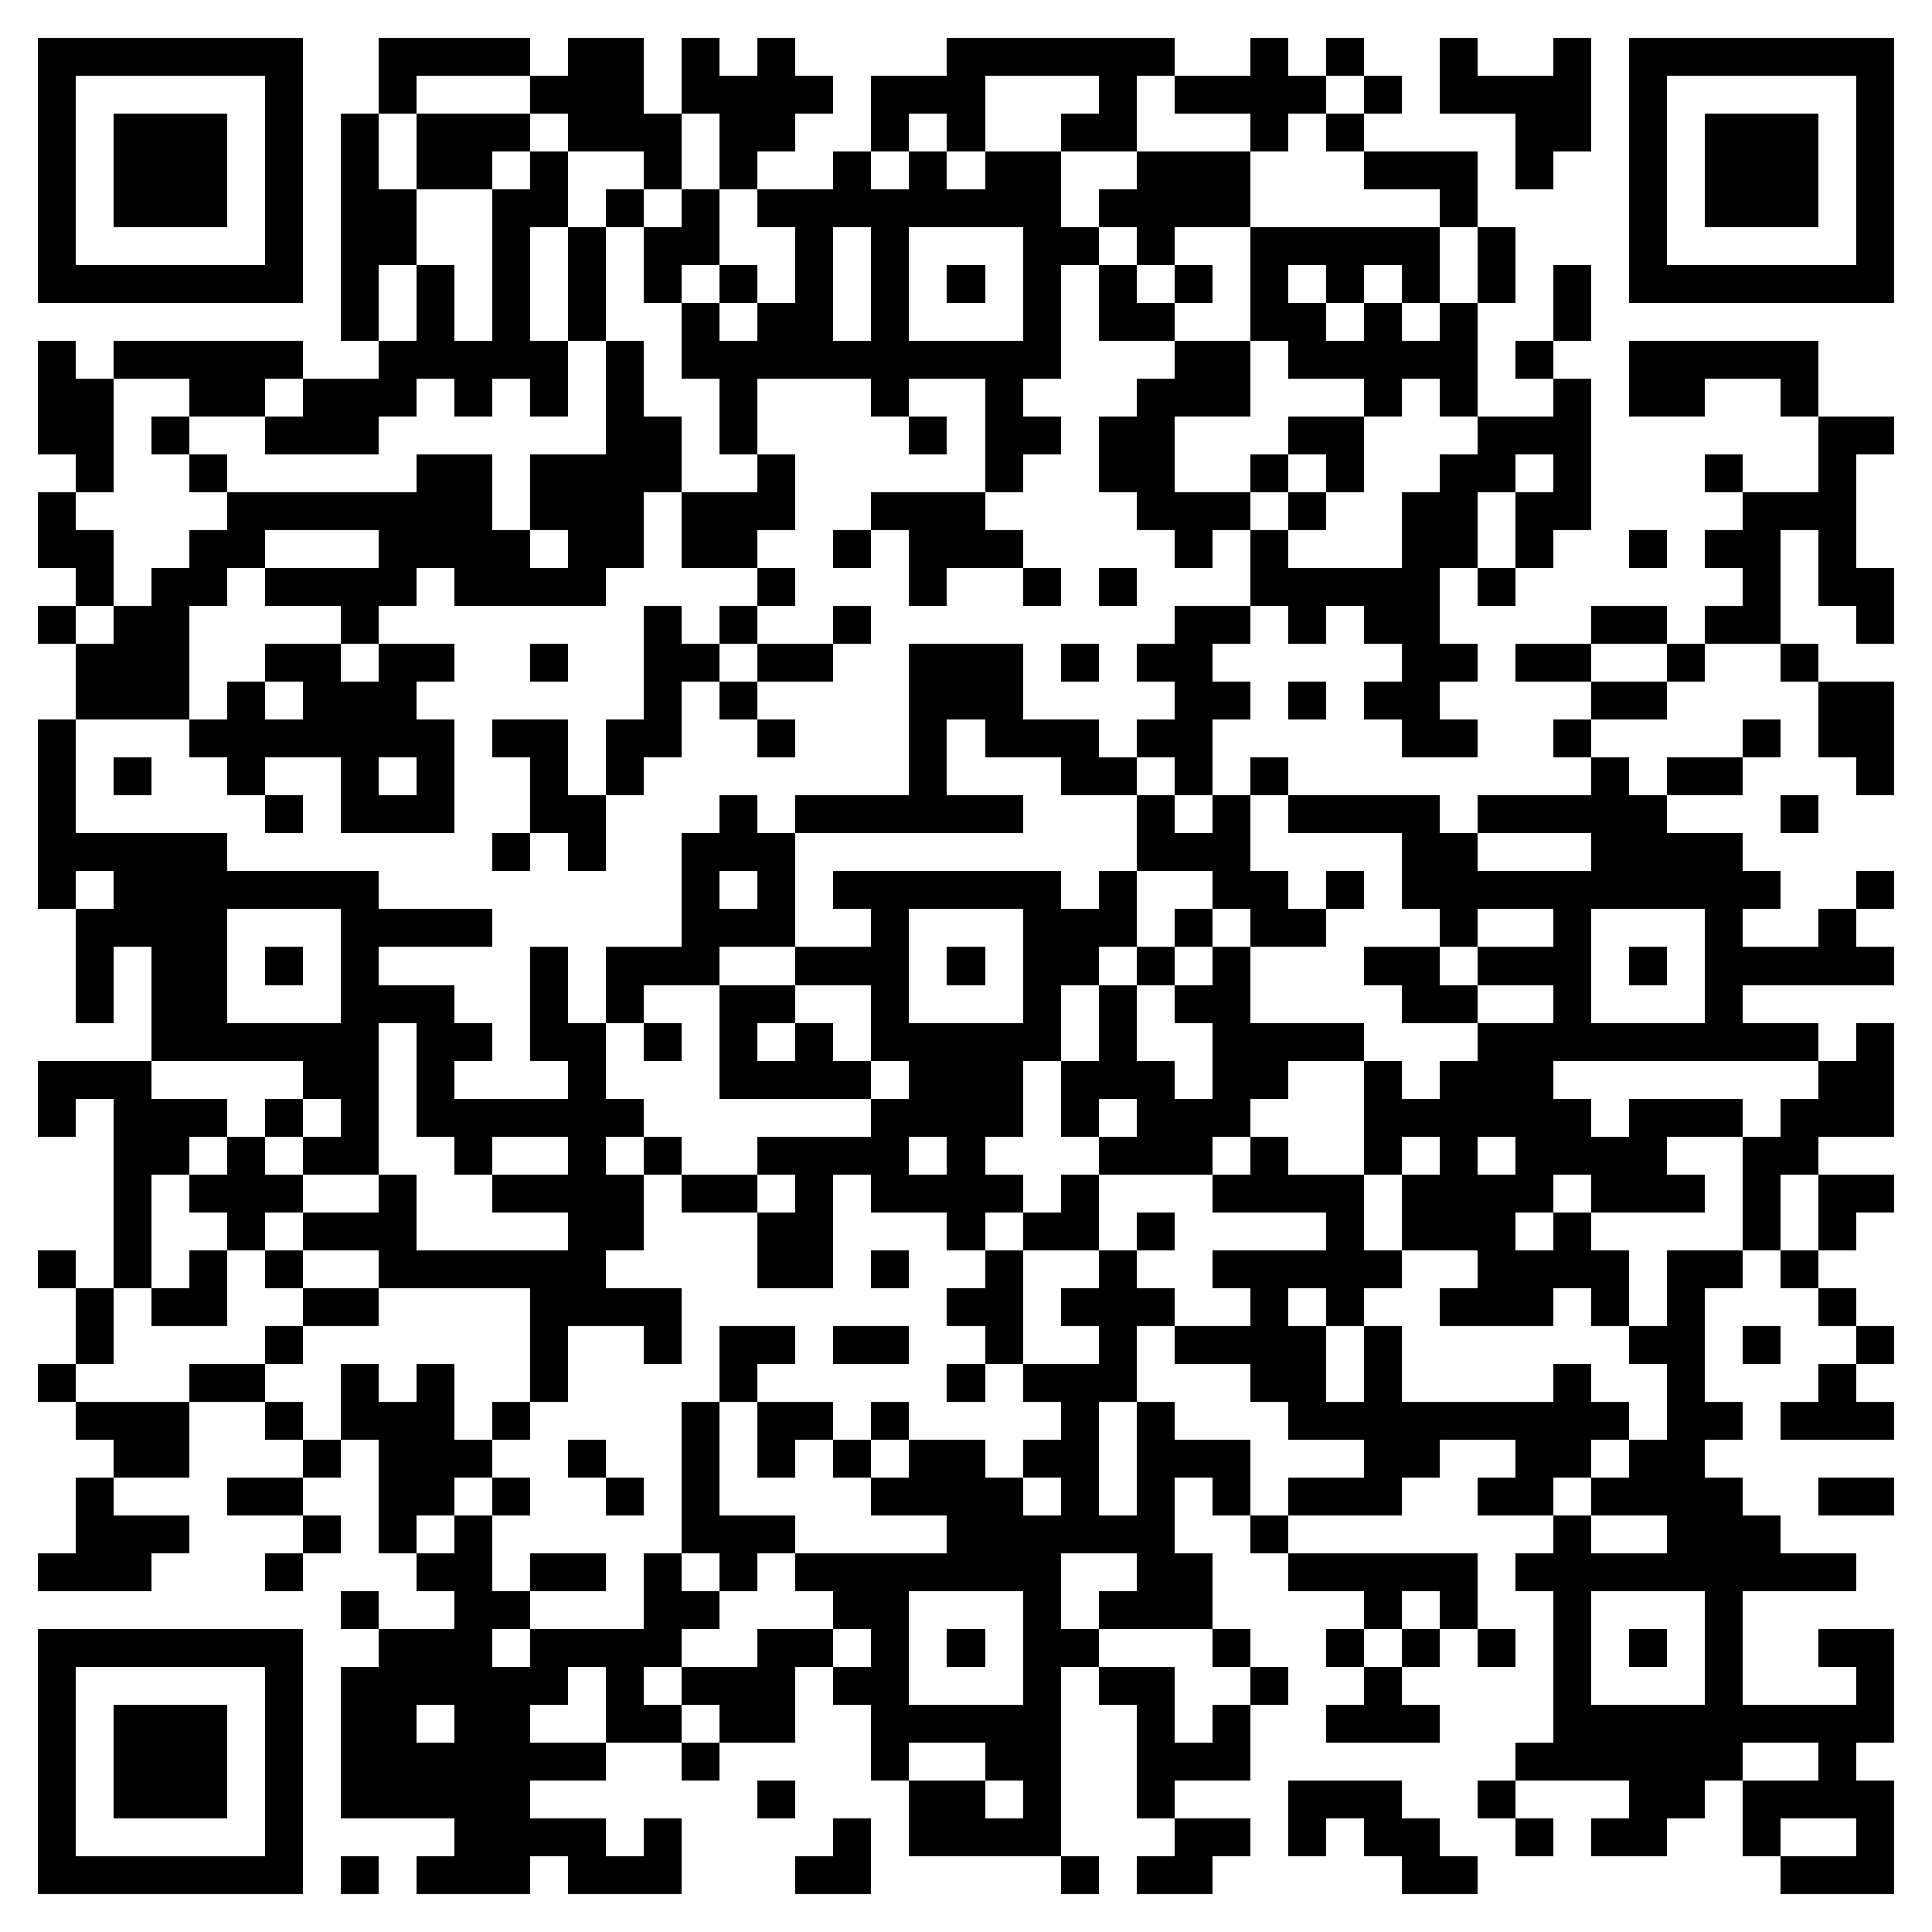 <svg xmlns="http://www.w3.org/2000/svg" viewBox="0 0 51 51" shape-rendering="crispEdges"><path fill="#ffffff" d="M0 0h51v51H0z"/><path stroke="#000000" d="M1 1.5h7m2 0h4m1 0h2m1 0h1m1 0h1m4 0h6m2 0h1m1 0h1m2 0h1m2 0h1m1 0h7M1 2.5h1m5 0h1m2 0h1m3 0h3m1 0h4m1 0h3m3 0h1m1 0h4m1 0h1m1 0h4m1 0h1m5 0h1M1 3.5h1m1 0h3m1 0h1m1 0h1m1 0h3m1 0h3m1 0h2m2 0h1m1 0h1m2 0h2m3 0h1m1 0h1m4 0h2m1 0h1m1 0h3m1 0h1M1 4.5h1m1 0h3m1 0h1m1 0h1m1 0h2m1 0h1m2 0h1m1 0h1m2 0h1m1 0h1m1 0h2m2 0h3m3 0h3m1 0h1m2 0h1m1 0h3m1 0h1M1 5.5h1m1 0h3m1 0h1m1 0h2m2 0h2m1 0h1m1 0h1m1 0h8m1 0h4m5 0h1m4 0h1m1 0h3m1 0h1M1 6.5h1m5 0h1m1 0h2m2 0h1m1 0h1m1 0h2m2 0h1m1 0h1m3 0h2m1 0h1m2 0h5m1 0h1m3 0h1m5 0h1M1 7.5h7m1 0h1m1 0h1m1 0h1m1 0h1m1 0h1m1 0h1m1 0h1m1 0h1m1 0h1m1 0h1m1 0h1m1 0h1m1 0h1m1 0h1m1 0h1m1 0h1m1 0h1m1 0h7M9 8.5h1m1 0h1m1 0h1m1 0h1m2 0h1m1 0h2m1 0h1m3 0h1m1 0h2m2 0h2m1 0h1m1 0h1m2 0h1M1 9.5h1m1 0h5m2 0h5m1 0h1m1 0h10m3 0h2m1 0h5m1 0h1m2 0h5M1 10.5h2m2 0h2m1 0h3m1 0h1m1 0h1m1 0h1m2 0h1m3 0h1m2 0h1m3 0h3m3 0h1m1 0h1m2 0h1m1 0h2m2 0h1M1 11.5h2m1 0h1m2 0h3m6 0h2m1 0h1m4 0h1m1 0h2m1 0h2m3 0h2m3 0h3m6 0h2M2 12.5h1m2 0h1m5 0h2m1 0h4m2 0h1m5 0h1m2 0h2m2 0h1m1 0h1m2 0h2m1 0h1m3 0h1m2 0h1M1 13.5h1m4 0h7m1 0h3m1 0h3m2 0h3m4 0h3m1 0h1m2 0h2m1 0h2m4 0h3M1 14.5h2m2 0h2m3 0h4m1 0h2m1 0h2m2 0h1m1 0h3m4 0h1m1 0h1m3 0h2m1 0h1m2 0h1m1 0h2m1 0h1M2 15.5h1m1 0h2m1 0h4m1 0h4m4 0h1m3 0h1m2 0h1m1 0h1m3 0h5m1 0h1m6 0h1m1 0h2M1 16.5h1m1 0h2m4 0h1m7 0h1m1 0h1m2 0h1m8 0h2m1 0h1m1 0h2m4 0h2m1 0h2m2 0h1M2 17.5h3m2 0h2m1 0h2m2 0h1m2 0h2m1 0h2m2 0h3m1 0h1m1 0h2m5 0h2m1 0h2m2 0h1m2 0h1M2 18.5h3m1 0h1m1 0h3m6 0h1m1 0h1m4 0h3m4 0h2m1 0h1m1 0h2m4 0h2m4 0h2M1 19.5h1m3 0h7m1 0h2m1 0h2m2 0h1m3 0h1m1 0h3m1 0h2m5 0h2m2 0h1m4 0h1m1 0h2M1 20.5h1m1 0h1m2 0h1m2 0h1m1 0h1m2 0h1m1 0h1m7 0h1m3 0h2m1 0h1m1 0h1m8 0h1m1 0h2m3 0h1M1 21.5h1m5 0h1m1 0h3m2 0h2m3 0h1m1 0h6m3 0h1m1 0h1m1 0h4m1 0h5m3 0h1M1 22.5h5m7 0h1m1 0h1m2 0h3m9 0h3m4 0h2m3 0h4M1 23.5h1m1 0h7m8 0h1m1 0h1m1 0h6m1 0h1m2 0h2m1 0h1m1 0h10m2 0h1M2 24.5h4m3 0h4m5 0h3m2 0h1m3 0h3m1 0h1m1 0h2m3 0h1m2 0h1m3 0h1m2 0h1M2 25.5h1m1 0h2m1 0h1m1 0h1m4 0h1m1 0h3m2 0h3m1 0h1m1 0h2m1 0h1m1 0h1m3 0h2m1 0h3m1 0h1m1 0h5M2 26.5h1m1 0h2m3 0h3m2 0h1m1 0h1m2 0h2m2 0h1m3 0h1m1 0h1m1 0h2m4 0h2m2 0h1m3 0h1M4 27.5h6m1 0h2m1 0h2m1 0h1m1 0h1m1 0h1m1 0h5m1 0h1m2 0h4m3 0h9m1 0h1M1 28.5h3m4 0h2m1 0h1m3 0h1m3 0h4m1 0h3m1 0h3m1 0h2m2 0h1m1 0h3m7 0h2M1 29.5h1m1 0h3m1 0h1m1 0h1m1 0h6m6 0h4m1 0h1m1 0h3m3 0h6m1 0h3m1 0h3M3 30.5h2m1 0h1m1 0h2m2 0h1m2 0h1m1 0h1m2 0h4m1 0h1m3 0h3m1 0h1m2 0h1m1 0h1m1 0h4m2 0h2M3 31.5h1m1 0h3m2 0h1m2 0h4m1 0h2m1 0h1m1 0h4m1 0h1m3 0h4m1 0h4m1 0h3m1 0h1m1 0h2M3 32.5h1m2 0h1m1 0h3m4 0h2m3 0h2m3 0h1m1 0h2m1 0h1m4 0h1m1 0h3m1 0h1m4 0h1m1 0h1M1 33.5h1m1 0h1m1 0h1m1 0h1m2 0h6m4 0h2m1 0h1m2 0h1m2 0h1m2 0h5m2 0h4m1 0h2m1 0h1M2 34.5h1m1 0h2m2 0h2m4 0h4m7 0h2m1 0h3m2 0h1m1 0h1m2 0h3m1 0h1m1 0h1m3 0h1M2 35.5h1m4 0h1m6 0h1m2 0h1m1 0h2m1 0h2m2 0h1m2 0h1m1 0h4m1 0h1m6 0h2m1 0h1m2 0h1M1 36.5h1m3 0h2m2 0h1m1 0h1m2 0h1m4 0h1m5 0h1m1 0h3m3 0h2m1 0h1m4 0h1m2 0h1m3 0h1M2 37.5h3m2 0h1m1 0h3m1 0h1m4 0h1m1 0h2m1 0h1m4 0h1m1 0h1m3 0h9m1 0h2m1 0h3M3 38.5h2m3 0h1m1 0h3m2 0h1m2 0h1m1 0h1m1 0h1m1 0h2m1 0h2m1 0h3m3 0h2m2 0h2m1 0h2M2 39.5h1m3 0h2m2 0h2m1 0h1m2 0h1m1 0h1m4 0h4m1 0h1m1 0h1m1 0h1m1 0h3m2 0h2m1 0h4m2 0h2M2 40.5h3m3 0h1m1 0h1m1 0h1m5 0h3m4 0h6m2 0h1m7 0h1m2 0h3M1 41.5h3m3 0h1m3 0h2m1 0h2m1 0h1m1 0h1m1 0h7m2 0h2m2 0h5m1 0h9M9 42.5h1m2 0h2m3 0h2m3 0h2m3 0h1m1 0h3m4 0h1m1 0h1m2 0h1m3 0h1M1 43.5h7m2 0h3m1 0h4m2 0h2m1 0h1m1 0h1m1 0h2m3 0h1m2 0h1m1 0h1m1 0h1m1 0h1m1 0h1m1 0h1m2 0h2M1 44.5h1m5 0h1m1 0h6m1 0h1m1 0h3m1 0h2m3 0h1m1 0h2m2 0h1m2 0h1m4 0h1m3 0h1m3 0h1M1 45.5h1m1 0h3m1 0h1m1 0h2m1 0h2m2 0h2m1 0h2m2 0h5m2 0h1m1 0h1m2 0h3m3 0h9M1 46.5h1m1 0h3m1 0h1m1 0h7m2 0h1m4 0h1m2 0h2m2 0h3m7 0h6m2 0h1M1 47.5h1m1 0h3m1 0h1m1 0h5m6 0h1m3 0h2m1 0h1m2 0h1m3 0h3m2 0h1m3 0h2m1 0h4M1 48.5h1m5 0h1m4 0h4m1 0h1m4 0h1m1 0h4m3 0h2m1 0h1m1 0h2m2 0h1m1 0h2m2 0h1m2 0h1M1 49.5h7m1 0h1m1 0h3m1 0h3m3 0h2m5 0h1m1 0h2m5 0h2m8 0h3"/></svg>

